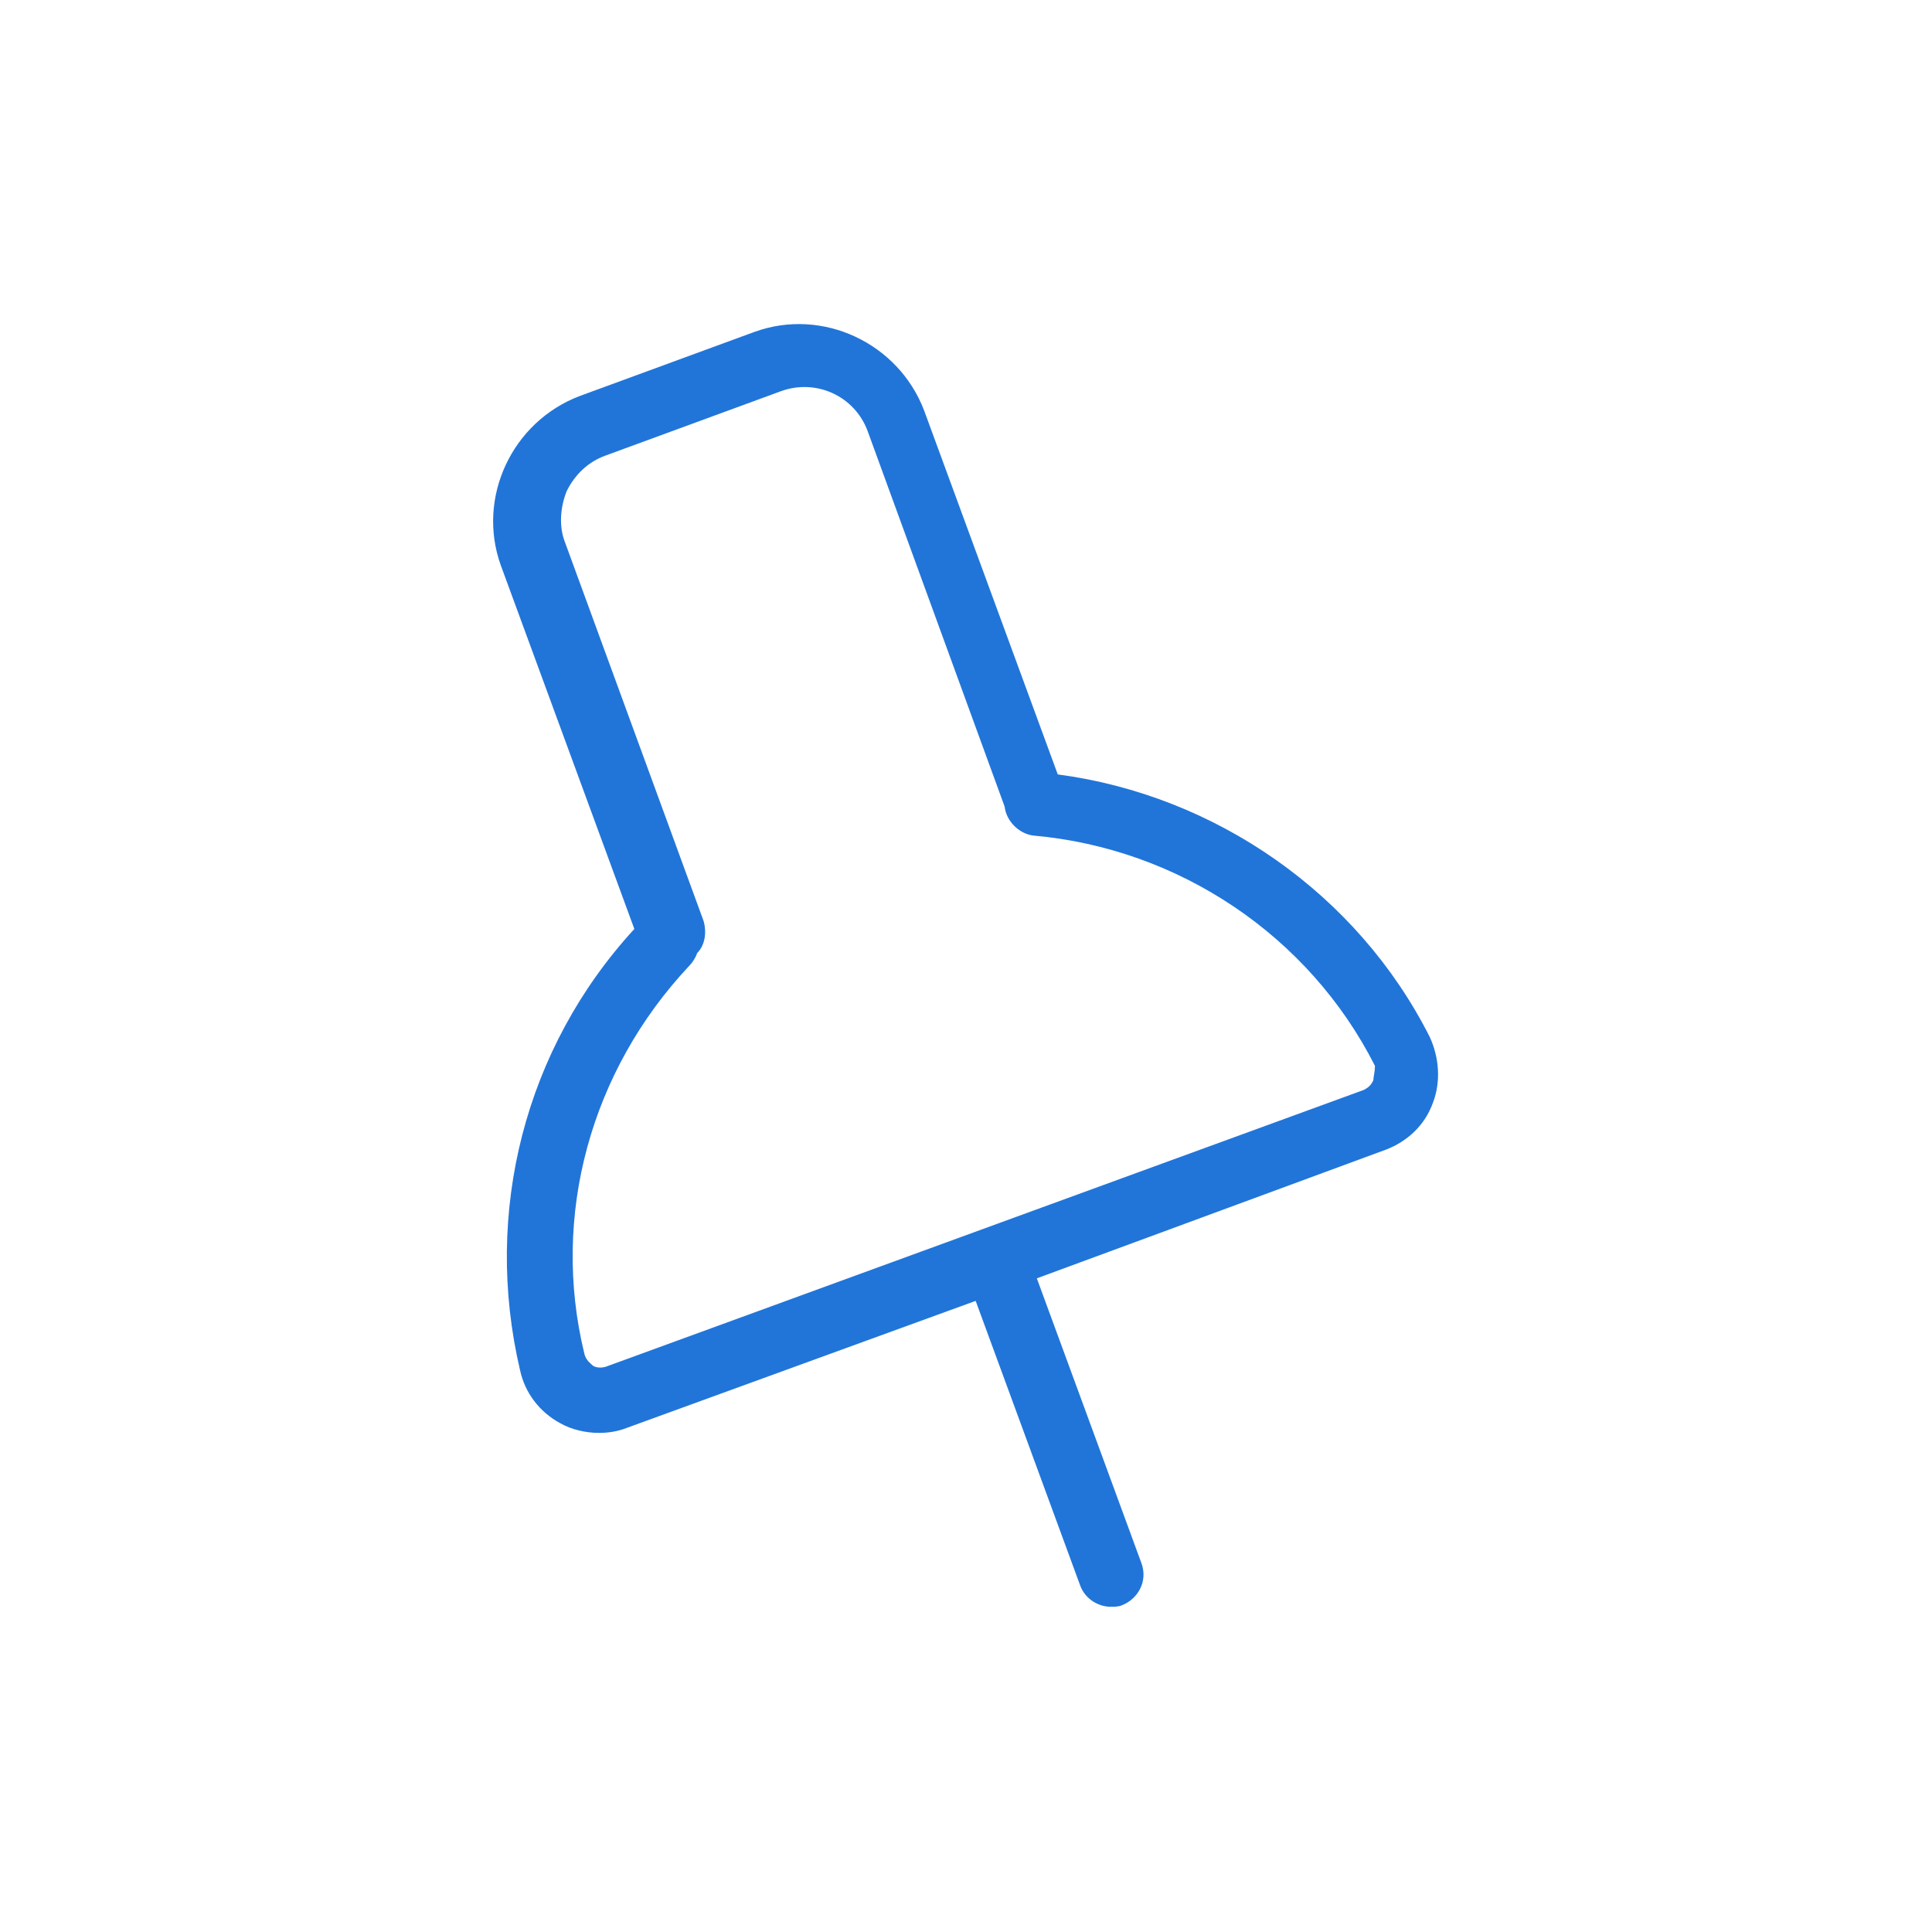 <?xml version="1.0" encoding="utf-8"?>
<!-- Generator: Adobe Illustrator 27.9.0, SVG Export Plug-In . SVG Version: 6.00 Build 0)  -->
<svg version="1.1" xmlns="http://www.w3.org/2000/svg" xmlns:xlink="http://www.w3.org/1999/xlink" x="0px" y="0px" width="120px"
	 height="120px" viewBox="0 0 120 120" style="enable-background:new 0 0 120 120;" xml:space="preserve">
<style type="text/css">
	.st0{fill:#2175D9;}
	.st1{fill-rule:evenodd;clip-rule:evenodd;fill:#2175D9;}
	.st2{filter:url(#Adobe_OpacityMaskFilter);}
	.st3{fill-rule:evenodd;clip-rule:evenodd;fill:#FFFFFF;}
	.st4{mask:url(#mask-2_00000026164079899484681900000015477938084864844451_);fill-rule:evenodd;clip-rule:evenodd;fill:#2175D9;}
	.st5{fill:none;}
</style>
<g id="ICONS">
	<path class="st0" d="M88.8,64.4c-4.5-8.9-13.3-15-23.1-16.3l-8.3-22.6c-1.6-4.2-6.3-6.4-10.5-4.9l-10.9,4
		c-4.2,1.6-6.4,6.3-4.9,10.5l8.3,22.6c-6.8,7.4-9.4,17.6-7.1,27.4c0.3,1.4,1.2,2.6,2.5,3.3c0.7,0.4,1.6,0.6,2.4,0.6
		c0.6,0,1.2-0.1,1.7-0.3l21.7-7.9l6.5,17.7c0.3,0.8,1.1,1.3,1.9,1.3c0.2,0,0.5,0,0.7-0.1c1-0.4,1.6-1.5,1.2-2.6l-6.5-17.7l21.7-8
		c1.3-0.5,2.4-1.5,2.9-2.9C89.5,67.2,89.4,65.7,88.8,64.4z M85.3,67.1c-0.1,0.2-0.2,0.4-0.6,0.6L37.6,84.9c-0.4,0.1-0.7,0-0.8-0.1
		c-0.1-0.1-0.4-0.3-0.5-0.7c-2.1-8.6,0.4-17.6,6.5-24.1c0.2-0.2,0.4-0.5,0.5-0.8c0.5-0.5,0.6-1.3,0.4-2l-8.6-23.5
		c-0.4-1-0.3-2.2,0.1-3.2c0.5-1,1.3-1.8,2.4-2.2l10.9-4c2.2-0.8,4.6,0.3,5.4,2.5l8.5,23.3c0.1,0.9,0.9,1.7,1.8,1.8
		c9,0.8,17.1,6.2,21.2,14.3C85.4,66.6,85.3,66.9,85.3,67.1z"/>
</g>
<g id="voor_SVG">
	<rect class="st5" width="120" height="120"/>
</g>
</svg>
